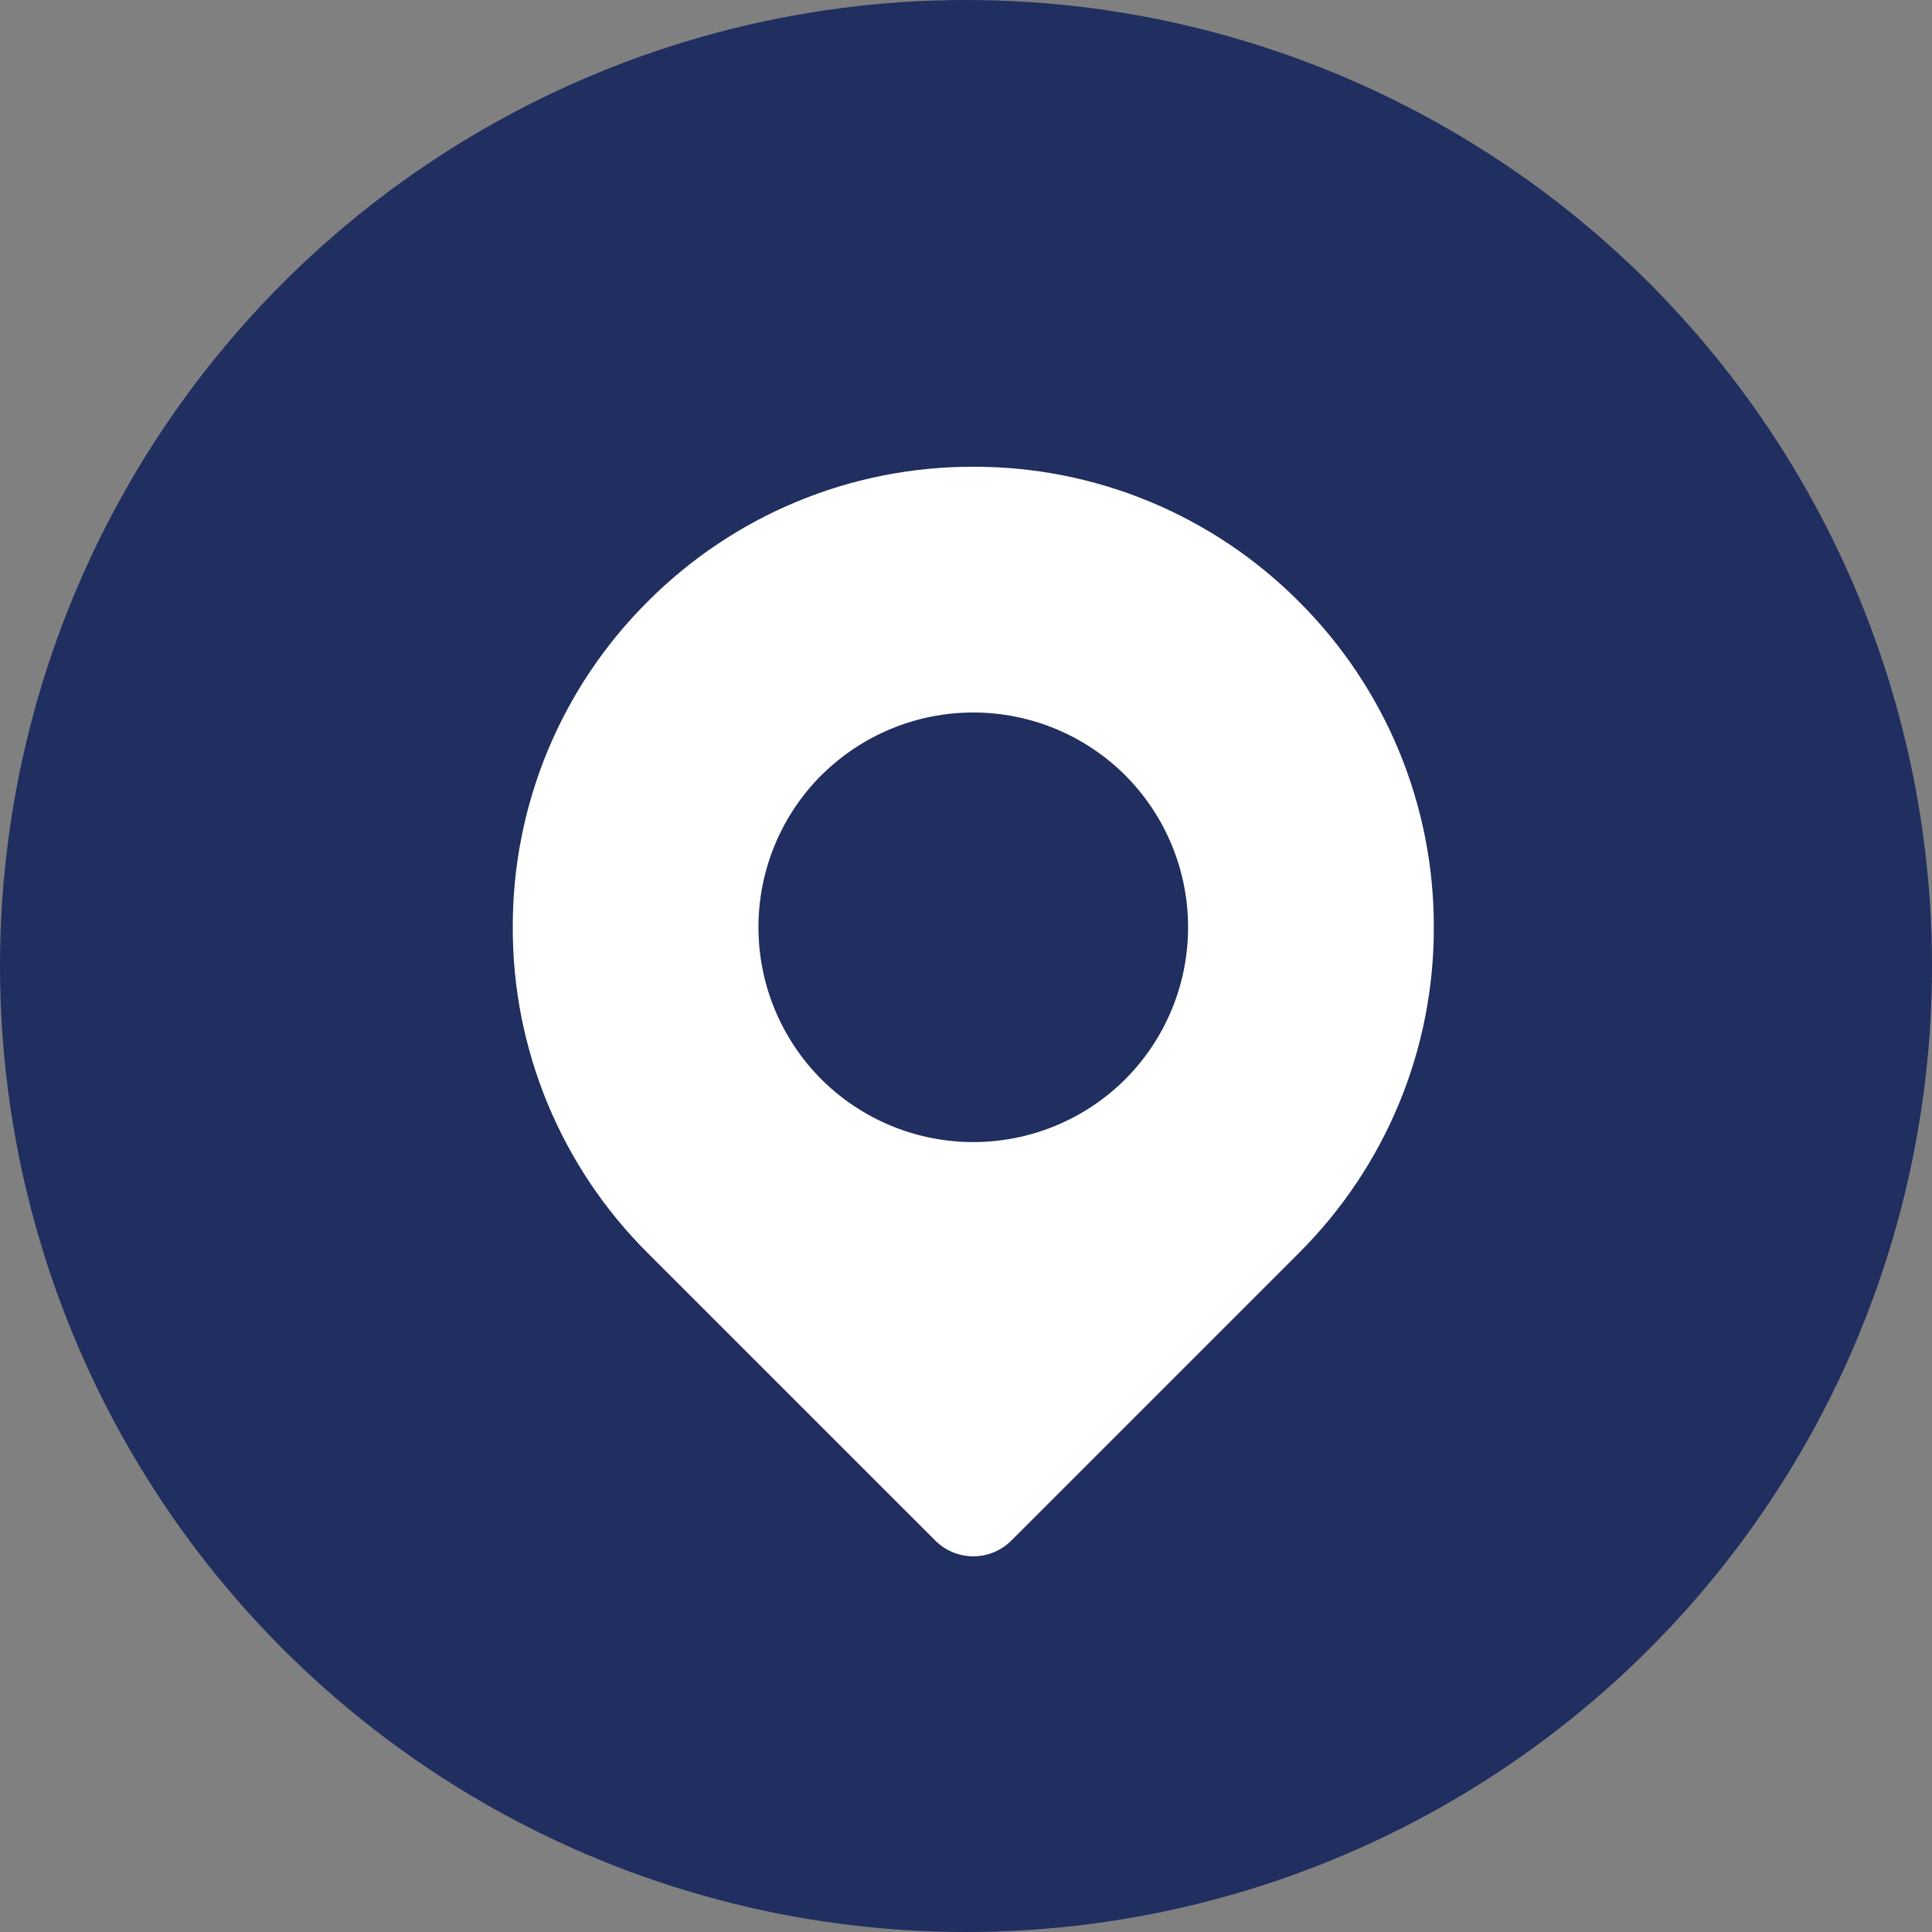 <svg width="42" height="42" viewBox="0 0 42 42" fill="none" xmlns="http://www.w3.org/2000/svg">
<rect x="0" y="0" width="42" height="42" fill="#808080" stroke="none"/>
<circle cx="21" cy="21" r="21" fill="#202E60"/>
<path d="M28.238 27.238L21.984 33.492C21.764 33.71 21.468 33.833 21.158 33.833C20.849 33.833 20.552 33.71 20.333 33.491L14.079 27.238C13.147 26.31 12.408 25.207 11.904 23.991C11.401 22.776 11.144 21.473 11.147 20.158C11.144 18.843 11.401 17.54 11.904 16.325C12.408 15.11 13.147 14.007 14.079 13.079C15.007 12.147 16.11 11.408 17.325 10.904C18.54 10.401 19.843 10.143 21.158 10.147C22.474 10.143 23.777 10.401 24.992 10.904C26.207 11.408 27.31 12.147 28.238 13.079C29.17 14.007 29.909 15.11 30.413 16.326C30.916 17.541 31.173 18.844 31.17 20.159C31.173 21.474 30.916 22.777 30.413 23.992C29.909 25.207 29.17 26.31 28.238 27.238ZM17.854 16.854C16.979 17.731 16.488 18.919 16.488 20.158C16.488 21.397 16.98 22.585 17.855 23.462C18.732 24.337 19.92 24.828 21.159 24.828C22.397 24.828 23.585 24.337 24.462 23.462C25.337 22.585 25.828 21.397 25.828 20.159C25.828 18.92 25.337 17.732 24.462 16.855C23.585 15.98 22.397 15.489 21.158 15.489C19.92 15.489 18.732 15.98 17.855 16.855L17.854 16.854Z" fill="white"/>
</svg>
